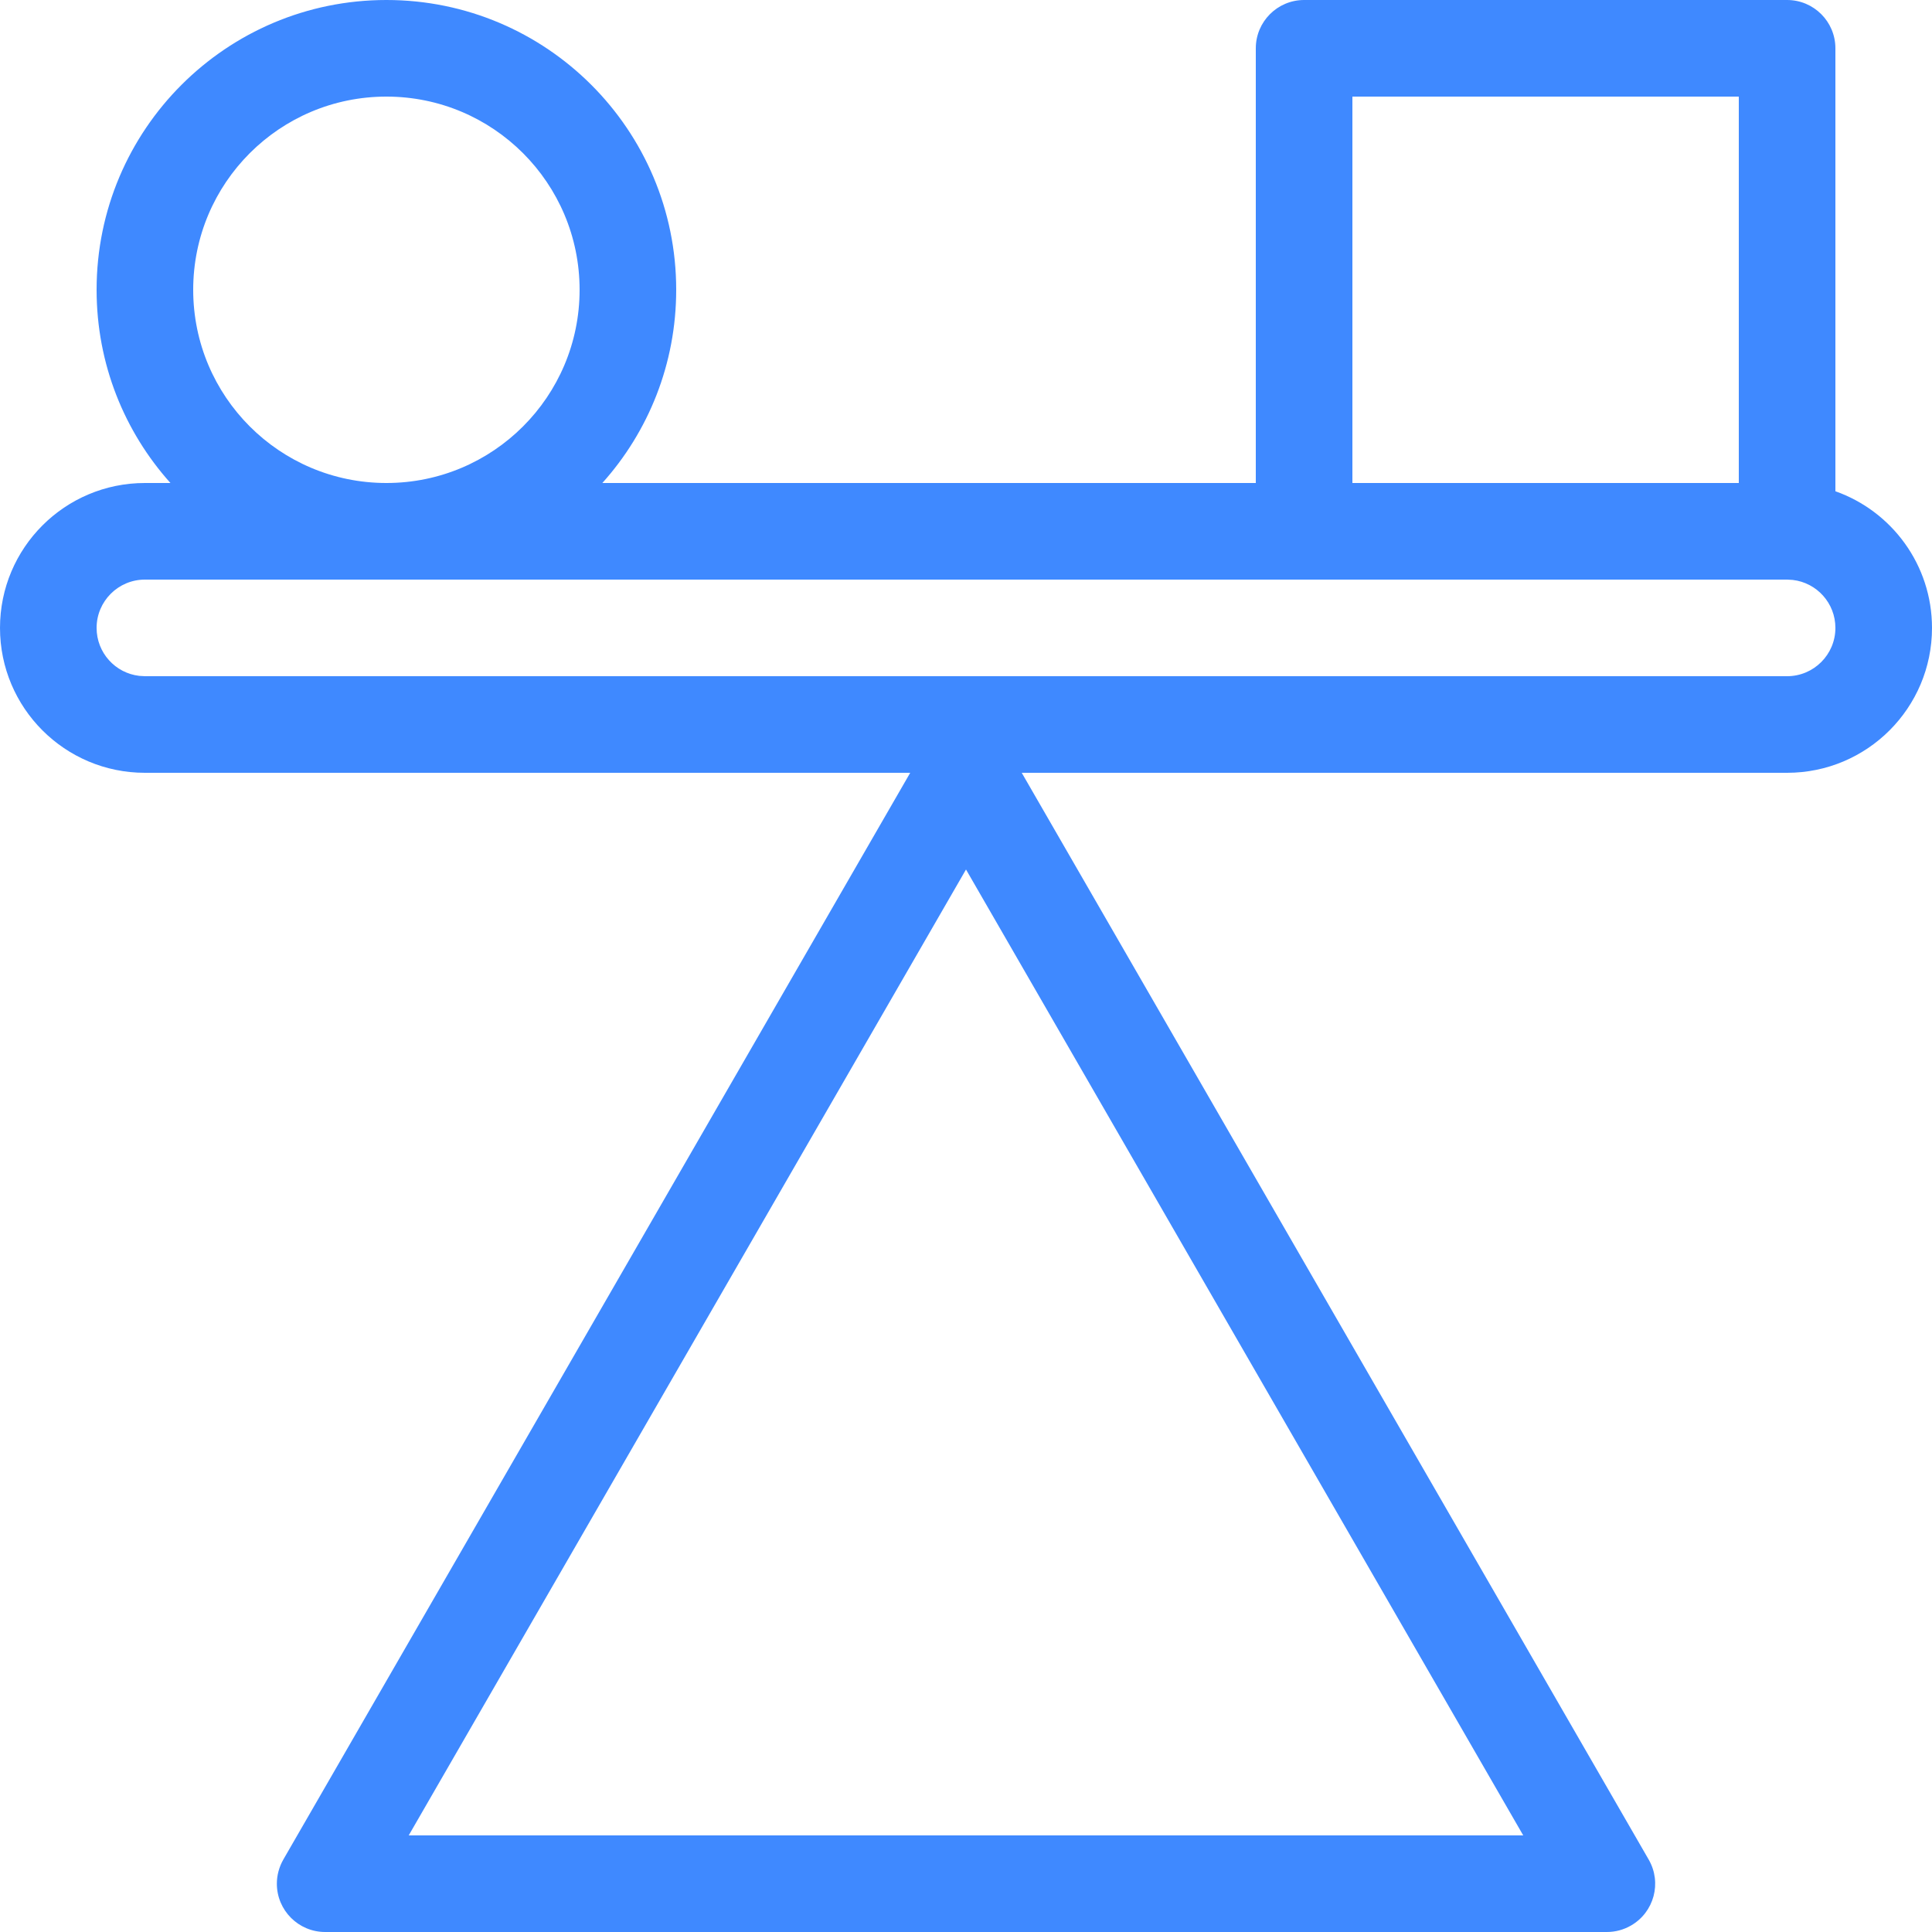 <svg xmlns="http://www.w3.org/2000/svg" width="40" height="40" viewBox="0 0 40 40">
    <path fill="#3F89FF" d="M37 0c.552 0 1 .448 1 1v9.171c1.166.412 2 1.523 2 2.829 0 1.657-1.343 3-3 3H21.154l12.98 22.5c.277.479.113 1.09-.366 1.366-.152.088-.324.134-.5.134H6.732c-.552 0-1-.448-1-1 0-.175.047-.348.134-.5L18.845 16H3c-1.657 0-3-1.343-3-3s1.343-3 3-3h.529C2.578 8.94 2 7.538 2 6c0-3.314 2.686-6 6-6s6 2.686 6 6c0 1.537-.578 2.94-1.529 4H26V1c0-.552.448-1 1-1h10zM20 18.002L8.462 38h23.075L20 18.002zM37 12H3c-.552 0-1 .448-1 1 0 .513.386.936.883.993L3 14h34c.552 0 1-.448 1-1 0-.513-.386-.936-.883-.993L37 12zM36 2h-8v8h8V2zM8 2C5.79 2 4 3.79 4 6s1.79 4 4 4 4-1.79 4-4-1.79-4-4-4z"/>
</svg>
